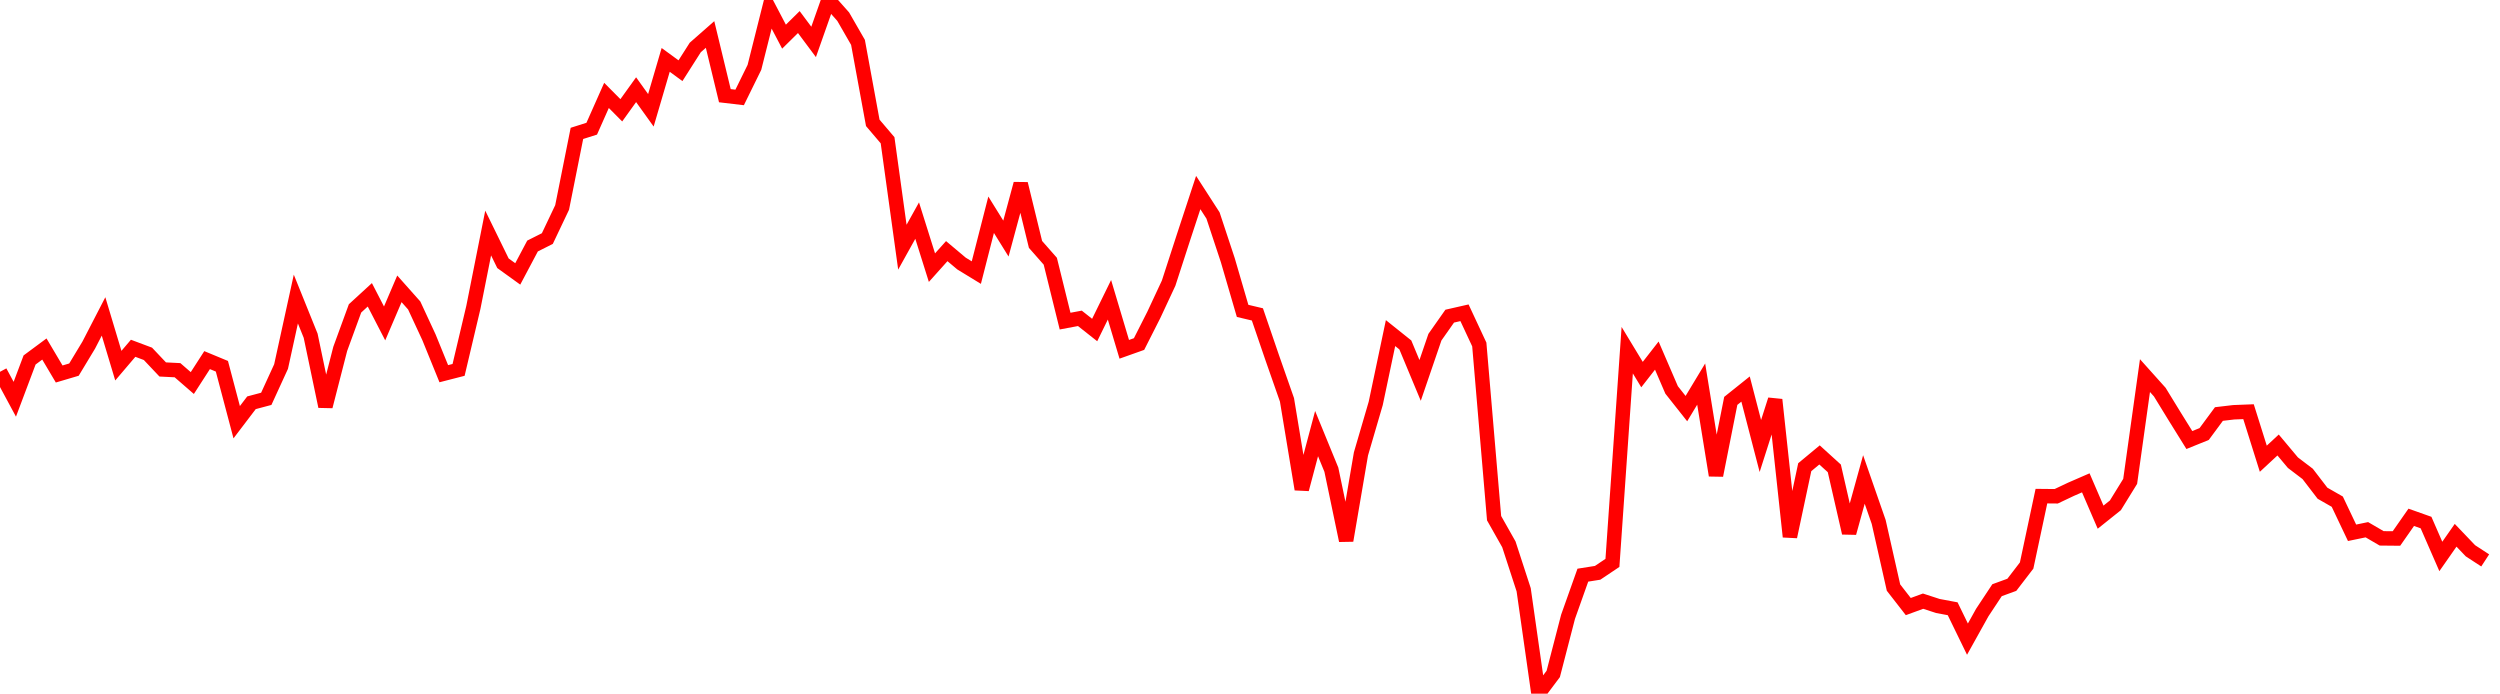 <svg width="173" height="48" xmlns="http://www.w3.org/2000/svg"><path d="M0,25.729L1.024,27.629L2.047,24.91L3.071,24.152L4.095,25.88L5.118,25.577L6.142,23.879L7.166,21.897L8.189,25.304L9.213,24.101L10.237,24.485L11.26,25.567L12.284,25.618L13.308,26.507L14.331,24.92L15.355,25.345L16.379,29.217L17.402,27.872L18.426,27.599L19.45,25.365L20.473,20.694L21.497,23.232L22.521,28.125L23.544,24.142L24.568,21.341L25.592,20.401L26.615,22.382L27.639,19.987L28.663,21.139L29.686,23.343L30.71,25.86L31.734,25.597L32.757,21.27L33.781,16.125L34.805,18.217L35.828,18.955L36.852,17.024L37.876,16.509L38.899,14.356L39.923,9.23L40.947,8.906L41.97,6.602L42.994,7.633L44.018,6.207L45.041,7.633L46.065,4.145L47.089,4.893L48.112,3.286L49.136,2.386L50.16,6.622L51.183,6.743L52.207,4.66L53.231,0.586L54.254,2.537L55.278,1.527L56.302,2.901L57.325,0L58.349,1.152L59.373,2.932L60.396,8.502L61.42,9.705L62.444,17.105L63.467,15.265L64.491,18.521L65.515,17.378L66.538,18.238L67.562,18.864L68.586,14.861L69.609,16.509L70.633,12.718L71.657,16.913L72.68,18.076L73.704,22.221L74.728,22.029L75.751,22.837L76.775,20.745L77.799,24.172L78.822,23.808L79.846,21.786L80.87,19.592L81.893,16.438L82.917,13.324L83.941,14.912L84.964,18.005L85.988,21.513L87.012,21.756L88.036,24.748L89.059,27.67L90.083,33.857L91.107,30.005L92.13,32.502L93.154,37.405L94.178,31.41L95.201,27.912L96.225,23.05L97.249,23.869L98.272,26.325L99.296,23.333L100.32,21.877L101.343,21.644L102.367,23.838L103.391,35.858L104.414,37.668L105.438,40.812L106.462,48L107.485,46.635L108.509,42.682L109.533,39.801L110.556,39.639L111.58,38.952L112.604,24.233L113.627,25.921L114.651,24.607L115.675,26.982L116.698,28.276L117.722,26.578L118.746,32.896L119.769,27.741L120.793,26.922L121.817,30.864L122.84,27.66L123.864,37.142L124.888,32.33L125.911,31.481L126.935,32.411L127.959,36.88L128.982,33.179L130.006,36.121L131.03,40.66L132.053,41.975L133.077,41.601L134.101,41.934L135.124,42.126L136.148,44.229L137.172,42.389L138.195,40.842L139.219,40.468L140.243,39.134L141.266,34.332L142.29,34.342L143.314,33.857L144.337,33.412L145.361,35.788L146.385,34.969L147.408,33.311L148.432,25.992L149.456,27.134L150.479,28.802L151.503,30.45L152.527,30.035L153.55,28.65L154.574,28.529L155.598,28.489L156.621,31.744L157.645,30.794L158.669,32.017L159.692,32.795L160.716,34.13L161.74,34.716L162.763,36.869L163.787,36.657L164.811,37.254L165.834,37.264L166.858,35.798L167.882,36.162L168.905,38.507L169.929,37.041L170.953,38.113L171.976,38.78" stroke="red" fill="none"></path></svg>